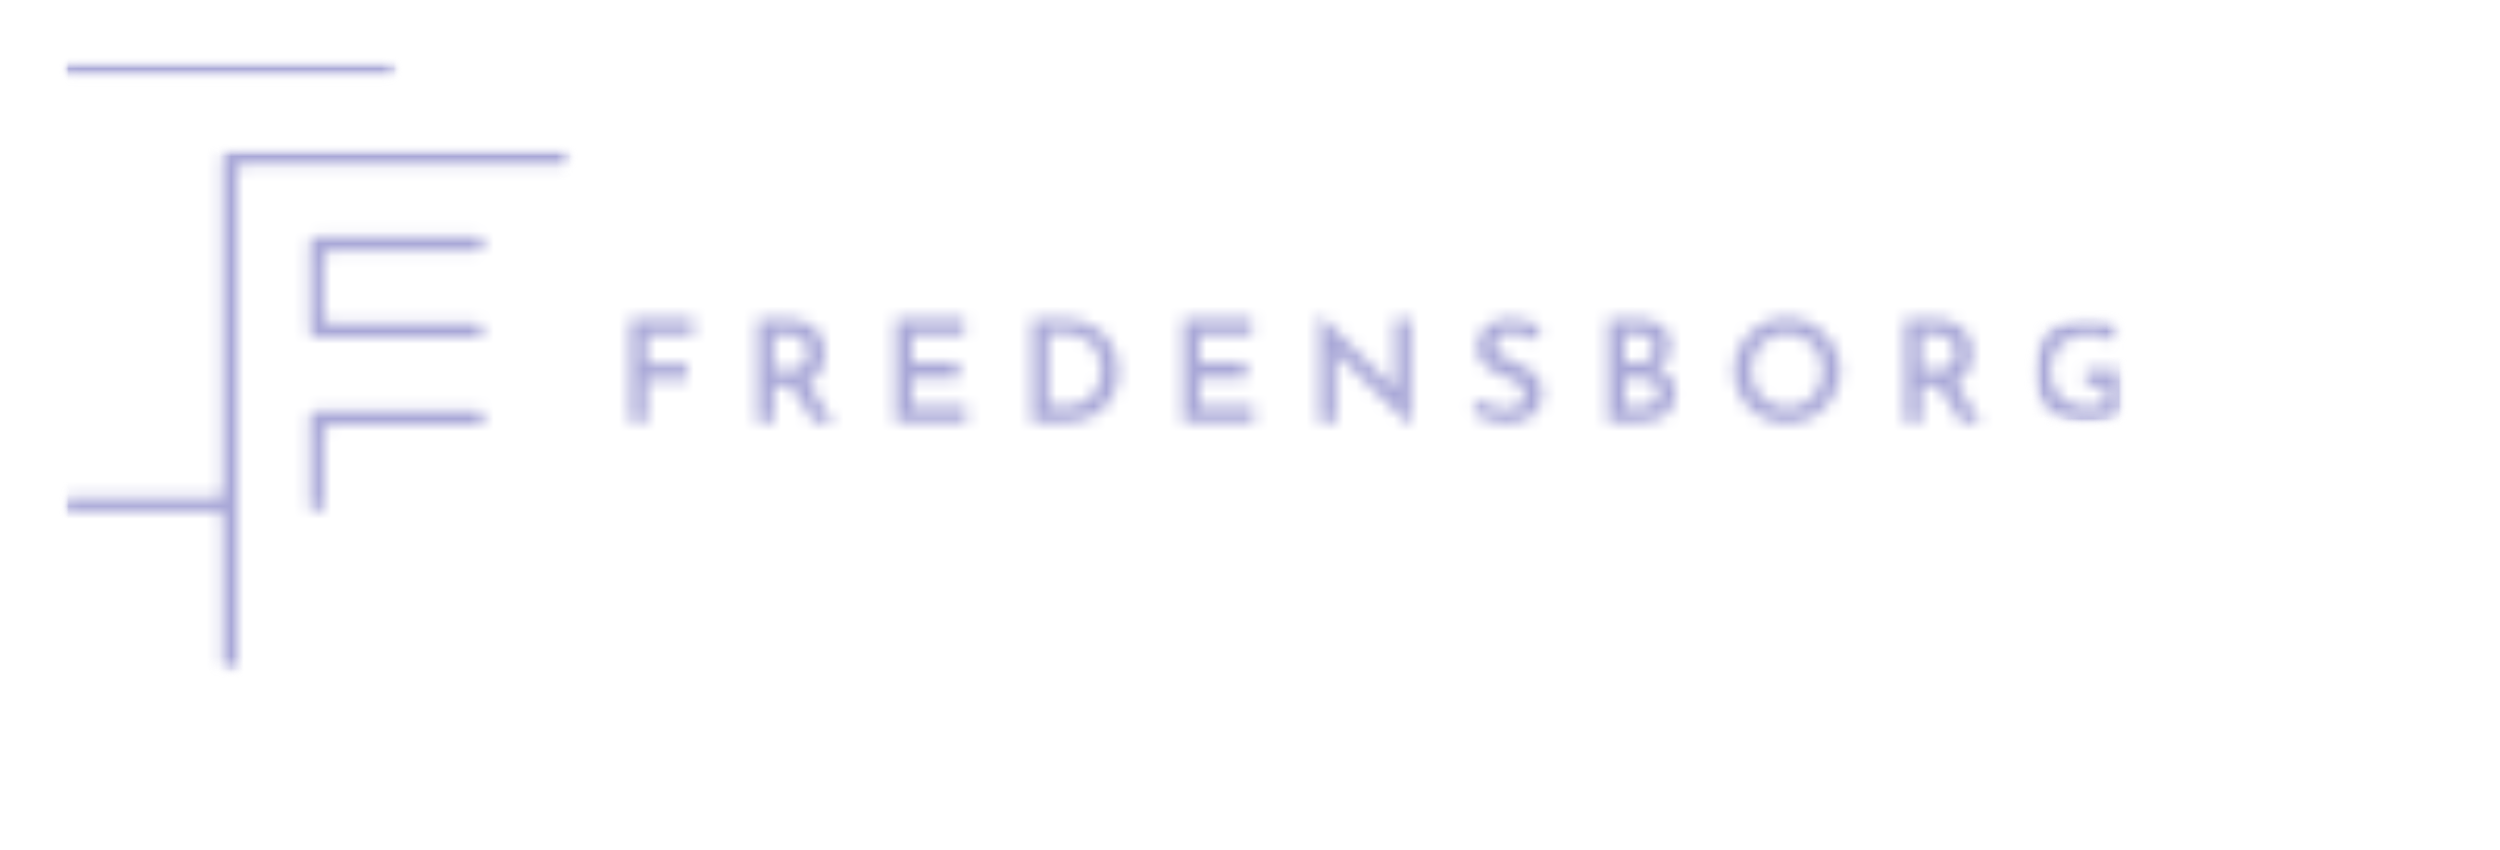 <?xml version="1.0" encoding="UTF-8"?> <svg xmlns="http://www.w3.org/2000/svg" width="200" height="68" viewBox="0 0 200 68" fill="none"><mask id="mask0_806_1566" style="mask-type:luminance" maskUnits="userSpaceOnUse" x="5" y="5" width="27" height="2"><path d="M31.76 5H5V6.13H31.76V5Z" fill="white"></path></mask><g mask="url(#mask0_806_1566)"><mask id="mask1_806_1566" style="mask-type:luminance" maskUnits="userSpaceOnUse" x="5" y="4" width="27" height="4"><path d="M32 4.09H5V7.09H32V4.09Z" fill="white"></path></mask><g mask="url(#mask1_806_1566)"><mask id="mask2_806_1566" style="mask-type:luminance" maskUnits="userSpaceOnUse" x="4" y="4" width="28" height="3"><path d="M31.19 5H5.57C5.49 4.989 5.408 4.996 5.33 5.019C5.252 5.043 5.18 5.083 5.119 5.136C5.058 5.19 5.009 5.256 4.976 5.33C4.942 5.404 4.925 5.484 4.925 5.565C4.925 5.646 4.942 5.726 4.976 5.8C5.009 5.874 5.058 5.94 5.119 5.994C5.18 6.047 5.252 6.087 5.33 6.111C5.408 6.134 5.49 6.141 5.57 6.13H31.19C31.27 6.141 31.352 6.134 31.43 6.111C31.508 6.087 31.58 6.047 31.641 5.994C31.702 5.94 31.751 5.874 31.784 5.8C31.818 5.726 31.835 5.646 31.835 5.565C31.835 5.484 31.818 5.404 31.784 5.33C31.751 5.256 31.702 5.19 31.641 5.136C31.58 5.083 31.508 5.043 31.43 5.019C31.352 4.996 31.27 4.989 31.19 5Z" fill="white"></path></mask><g mask="url(#mask2_806_1566)"><mask id="mask3_806_1566" style="mask-type:luminance" maskUnits="userSpaceOnUse" x="5" y="4" width="27" height="4"><path d="M32 4.09H5V7.09H32V4.09Z" fill="white"></path></mask><g mask="url(#mask3_806_1566)"><path d="M36.76 0H0V11.13H36.76V0Z" fill="#A8A7D7"></path></g></g></g></g><mask id="mask4_806_1566" style="mask-type:luminance" maskUnits="userSpaceOnUse" x="24" y="18" width="15" height="10"><path d="M25.36 27H38.18C38.317 26.982 38.443 26.914 38.533 26.811C38.624 26.707 38.675 26.573 38.675 26.435C38.675 26.297 38.624 26.163 38.533 26.059C38.443 25.956 38.317 25.888 38.18 25.87H26.49C26.416 25.87 26.342 25.855 26.273 25.826C26.205 25.798 26.143 25.756 26.09 25.703C26.038 25.649 25.997 25.587 25.97 25.517C25.942 25.448 25.929 25.374 25.93 25.3V20.61C25.93 20.462 25.989 20.319 26.094 20.214C26.199 20.109 26.341 20.05 26.49 20.05H38.18C38.331 20.05 38.476 19.99 38.583 19.883C38.69 19.776 38.75 19.631 38.75 19.48C38.75 19.329 38.69 19.184 38.583 19.077C38.476 18.97 38.331 18.91 38.18 18.91H25.36C25.209 18.91 25.064 18.97 24.957 19.077C24.85 19.184 24.79 19.329 24.79 19.48V26.48C24.79 26.554 24.805 26.628 24.834 26.697C24.862 26.765 24.904 26.827 24.957 26.88C25.011 26.932 25.073 26.973 25.143 27C25.212 27.028 25.286 27.041 25.36 27.04" fill="white"></path></mask><g mask="url(#mask4_806_1566)"><path d="M43.74 13.91H19.79V32H43.74V13.91Z" fill="#A8A7D7"></path></g><mask id="mask5_806_1566" style="mask-type:luminance" maskUnits="userSpaceOnUse" x="24" y="32" width="15" height="9"><path d="M25.36 40.92C25.511 40.92 25.656 40.86 25.763 40.753C25.87 40.646 25.93 40.501 25.93 40.35V34.53C25.938 34.385 26.002 34.249 26.108 34.15C26.214 34.051 26.355 33.997 26.5 34H38.17C38.245 34.001 38.32 33.987 38.39 33.959C38.459 33.931 38.523 33.889 38.576 33.836C38.629 33.783 38.671 33.719 38.699 33.65C38.727 33.58 38.741 33.505 38.74 33.43C38.74 33.356 38.725 33.282 38.696 33.213C38.668 33.145 38.626 33.083 38.572 33.03C38.519 32.978 38.456 32.937 38.387 32.91C38.318 32.882 38.244 32.869 38.17 32.87H25.36C25.286 32.869 25.212 32.882 25.143 32.91C25.073 32.937 25.011 32.978 24.957 33.03C24.904 33.083 24.862 33.145 24.834 33.213C24.805 33.282 24.79 33.356 24.79 33.43V40.43C24.789 40.505 24.802 40.58 24.831 40.65C24.859 40.719 24.901 40.783 24.954 40.836C25.007 40.889 25.07 40.931 25.14 40.959C25.21 40.987 25.285 41.001 25.36 41" fill="white"></path></mask><g mask="url(#mask5_806_1566)"><path d="M43.74 27.83H19.79V45.92H43.74V27.83Z" fill="#A8A7D7"></path></g><mask id="mask6_806_1566" style="mask-type:luminance" maskUnits="userSpaceOnUse" x="5" y="11" width="41" height="43"><path d="M45.71 11.96H5V53.7H45.71V11.96Z" fill="white"></path></mask><g mask="url(#mask6_806_1566)"><mask id="mask7_806_1566" style="mask-type:luminance" maskUnits="userSpaceOnUse" x="5" y="11" width="41" height="44"><path d="M46 11.09H5V54.09H46V11.09Z" fill="white"></path></mask><g mask="url(#mask7_806_1566)"><mask id="mask8_806_1566" style="mask-type:luminance" maskUnits="userSpaceOnUse" x="5" y="12" width="41" height="42"><path d="M17.81 12.52V39.22C17.81 39.294 17.795 39.368 17.766 39.437C17.738 39.505 17.695 39.567 17.642 39.62C17.589 39.672 17.526 39.713 17.457 39.74C17.388 39.768 17.314 39.781 17.24 39.78H5.57C5.419 39.78 5.274 39.84 5.167 39.947C5.06 40.054 5 40.199 5 40.35C5 40.501 5.06 40.646 5.167 40.753C5.274 40.86 5.419 40.92 5.57 40.92H17.24C17.315 40.919 17.39 40.932 17.46 40.961C17.529 40.989 17.593 41.031 17.646 41.084C17.699 41.137 17.741 41.2 17.769 41.27C17.797 41.34 17.811 41.415 17.81 41.49V53.13C17.81 53.281 17.87 53.426 17.977 53.533C18.084 53.64 18.229 53.7 18.38 53.7H19V13.7C18.999 13.625 19.012 13.55 19.041 13.48C19.069 13.411 19.111 13.347 19.164 13.294C19.217 13.241 19.28 13.199 19.35 13.171C19.42 13.143 19.495 13.129 19.57 13.13H45.15C45.287 13.112 45.413 13.044 45.504 12.941C45.594 12.837 45.645 12.703 45.645 12.565C45.645 12.427 45.594 12.293 45.504 12.19C45.413 12.086 45.287 12.018 45.15 12H18.38C18.23 12 18.087 12.059 17.98 12.163C17.874 12.268 17.813 12.411 17.81 12.56" fill="white"></path></mask><g mask="url(#mask8_806_1566)"><mask id="mask9_806_1566" style="mask-type:luminance" maskUnits="userSpaceOnUse" x="5" y="11" width="41" height="44"><path d="M46 11.09H5V54.09H46V11.09Z" fill="white"></path></mask><g mask="url(#mask9_806_1566)"><path d="M50.71 6.96H0V58.7H50.71V6.96Z" fill="#A8A7D7"></path></g></g></g></g><mask id="mask10_806_1566" style="mask-type:luminance" maskUnits="userSpaceOnUse" x="50" y="25" width="6" height="9"><path d="M55.46 25.51V26.78H51.76V29.11H54.98V30.37H51.76V33.78H50.43V25.51H55.46Z" fill="white"></path></mask><g mask="url(#mask10_806_1566)"><path d="M60.46 20.51H45.43V38.78H60.46V20.51Z" fill="#A8A7D7"></path></g><mask id="mask11_806_1566" style="mask-type:luminance" maskUnits="userSpaceOnUse" x="60" y="25" width="7" height="9"><path d="M65.13 33.78L63.26 30.9H61.93V33.78H60.6V25.51H62.93C63.733 25.468 64.525 25.716 65.16 26.21C65.446 26.455 65.671 26.763 65.817 27.111C65.963 27.458 66.025 27.834 66 28.21C66.004 28.7 65.891 29.183 65.67 29.62C65.458 30.056 65.106 30.408 64.67 30.62L66.67 33.81L65.13 33.78ZM61.93 29.63H63.12C63.333 29.651 63.547 29.622 63.747 29.545C63.946 29.469 64.126 29.347 64.27 29.19C64.508 28.912 64.636 28.556 64.63 28.19C64.629 27.97 64.585 27.753 64.5 27.55C64.386 27.325 64.213 27.134 64 27C63.74 26.837 63.437 26.757 63.13 26.77H61.93V29.63Z" fill="white"></path></mask><g mask="url(#mask11_806_1566)"><path d="M71.67 20.51H55.6V38.78H71.67V20.51Z" fill="#A8A7D7"></path></g><mask id="mask12_806_1566" style="mask-type:luminance" maskUnits="userSpaceOnUse" x="71" y="25" width="7" height="9"><path d="M77.15 25.51V26.78H72.98V28.98H76.69V30.26H72.98V32.51H77.31V33.78H71.65V25.51H77.15Z" fill="white"></path></mask><g mask="url(#mask12_806_1566)"><path d="M82.31 20.51H66.65V38.78H82.31V20.51Z" fill="#A8A7D7"></path></g><mask id="mask13_806_1566" style="mask-type:luminance" maskUnits="userSpaceOnUse" x="82" y="25" width="8" height="9"><path d="M82.56 25.51H84.92C85.82 25.474 86.712 25.685 87.5 26.12C88.145 26.487 88.667 27.037 89 27.7C89.308 28.343 89.466 29.047 89.46 29.76C89.478 30.506 89.284 31.241 88.9 31.88C88.534 32.475 88.011 32.959 87.39 33.28C86.754 33.612 86.047 33.784 85.33 33.78H82.56V25.51ZM85.08 32.51C85.622 32.52 86.158 32.407 86.65 32.18C87.094 31.959 87.463 31.611 87.71 31.18C87.971 30.713 88.102 30.185 88.09 29.65C88.117 29.07 87.971 28.496 87.67 28C87.42 27.572 87.052 27.225 86.61 27C86.198 26.804 85.747 26.701 85.29 26.7H83.89V32.44L85.08 32.51Z" fill="white"></path></mask><g mask="url(#mask13_806_1566)"><path d="M94.45 20.51H77.56V38.78H94.45V20.51Z" fill="#A8A7D7"></path></g><mask id="mask14_806_1566" style="mask-type:luminance" maskUnits="userSpaceOnUse" x="94" y="25" width="7" height="9"><path d="M100.15 25.51V26.78H95.98V28.98H99.7V30.26H95.98V32.51H100.31V33.78H94.65V25.51H100.15Z" fill="white"></path></mask><g mask="url(#mask14_806_1566)"><path d="M105.31 20.51H89.65V38.78H105.31V20.51Z" fill="#A8A7D7"></path></g><mask id="mask15_806_1566" style="mask-type:luminance" maskUnits="userSpaceOnUse" x="105" y="25" width="8" height="10"><path d="M112.89 25.51V34.07H112.85L106.87 28.29L106.91 33.78H105.56V25.22H105.63L111.59 31.07L111.57 25.51H112.89Z" fill="white"></path></mask><g mask="url(#mask15_806_1566)"><path d="M117.88 20.22H100.56V39.07H117.88V20.22Z" fill="#A8A7D7"></path></g><mask id="mask16_806_1566" style="mask-type:luminance" maskUnits="userSpaceOnUse" x="117" y="25" width="7" height="9"><path d="M121 26.63C120.646 26.604 120.293 26.7 120 26.9C119.885 26.987 119.792 27.101 119.729 27.231C119.667 27.362 119.636 27.505 119.64 27.65C119.643 27.808 119.686 27.962 119.764 28.098C119.843 28.235 119.955 28.349 120.09 28.43C120.483 28.688 120.906 28.896 121.35 29.05C121.701 29.18 122.036 29.348 122.35 29.55C122.653 29.734 122.904 29.992 123.08 30.3C123.281 30.671 123.378 31.089 123.36 31.51C123.365 31.93 123.25 32.343 123.03 32.7C122.784 33.072 122.437 33.367 122.03 33.55C121.569 33.772 121.062 33.882 120.55 33.87C120.048 33.868 119.549 33.791 119.07 33.64C118.605 33.493 118.167 33.273 117.77 32.99L118.37 31.99C118.676 32.215 119.012 32.393 119.37 32.52C119.712 32.651 120.074 32.722 120.44 32.73C120.813 32.734 121.181 32.634 121.5 32.44C121.633 32.345 121.743 32.222 121.821 32.078C121.898 31.935 121.942 31.775 121.949 31.612C121.956 31.449 121.925 31.287 121.86 31.137C121.794 30.988 121.695 30.855 121.57 30.75C121.248 30.504 120.891 30.308 120.51 30.17C120.105 30.03 119.71 29.859 119.33 29.66C119.014 29.481 118.741 29.235 118.53 28.94C118.297 28.602 118.178 28.2 118.19 27.79C118.177 27.484 118.233 27.179 118.352 26.898C118.471 26.616 118.652 26.364 118.88 26.16C119.386 25.725 120.032 25.487 120.7 25.49C121.187 25.48 121.672 25.544 122.14 25.68C122.551 25.799 122.941 25.977 123.3 26.21L122.8 27.21C122.216 26.876 121.562 26.684 120.89 26.65" fill="white"></path></mask><g mask="url(#mask16_806_1566)"><path d="M128.48 20.46H112.93V38.87H128.48V20.46Z" fill="#A8A7D7"></path></g><mask id="mask17_806_1566" style="mask-type:luminance" maskUnits="userSpaceOnUse" x="128" y="25" width="7" height="9"><path d="M133.66 30.24C133.918 30.571 134.055 30.98 134.05 31.4C134.076 31.742 134.015 32.086 133.873 32.398C133.732 32.711 133.514 32.983 133.24 33.19C132.652 33.593 131.952 33.8 131.24 33.78H128.65V25.51H130.92C131.625 25.468 132.325 25.65 132.92 26.03C133.159 26.211 133.35 26.448 133.476 26.72C133.601 26.992 133.658 27.291 133.64 27.59C133.652 27.979 133.555 28.363 133.36 28.7C133.173 29.022 132.899 29.285 132.57 29.46C132.996 29.619 133.372 29.888 133.66 30.24ZM130 29H131.15C131.309 29.012 131.468 28.988 131.617 28.931C131.766 28.874 131.9 28.785 132.01 28.67C132.213 28.442 132.32 28.145 132.31 27.84C132.319 27.686 132.292 27.531 132.231 27.389C132.171 27.247 132.078 27.12 131.96 27.02C131.668 26.817 131.315 26.721 130.96 26.75H129.96L130 29ZM132.29 32.23C132.427 32.135 132.538 32.008 132.613 31.86C132.688 31.711 132.725 31.546 132.72 31.38C132.73 31.208 132.691 31.038 132.608 30.887C132.525 30.737 132.401 30.613 132.25 30.53C131.898 30.347 131.506 30.258 131.11 30.27H130V32.52H131.2C131.571 32.539 131.94 32.449 132.26 32.26L132.29 32.23Z" fill="white"></path></mask><g mask="url(#mask17_806_1566)"><path d="M139.05 20.51H123.64V38.78H139.05V20.51Z" fill="#A8A7D7"></path></g><mask id="mask18_806_1566" style="mask-type:luminance" maskUnits="userSpaceOnUse" x="138" y="25" width="10" height="9"><path d="M139.29 27.55C139.663 26.907 140.197 26.373 140.84 26C141.48 25.621 142.211 25.421 142.955 25.421C143.699 25.421 144.43 25.621 145.07 26C145.714 26.375 146.251 26.909 146.63 27.55C147.009 28.188 147.21 28.917 147.21 29.66C147.21 30.403 147.009 31.132 146.63 31.77C146.254 32.405 145.72 32.932 145.08 33.3C144.438 33.677 143.705 33.874 142.96 33.87C142.216 33.874 141.485 33.681 140.84 33.31C140.2 32.942 139.666 32.415 139.29 31.78C138.91 31.135 138.713 30.399 138.72 29.65C138.715 28.911 138.912 28.185 139.29 27.55ZM140.48 31.13C140.734 31.57 141.095 31.938 141.53 32.2C141.975 32.463 142.483 32.602 143 32.6C143.505 32.606 144.001 32.467 144.43 32.2C144.85 31.94 145.195 31.575 145.43 31.14C145.687 30.686 145.818 30.172 145.81 29.65C145.813 29.132 145.682 28.622 145.43 28.17C145.182 27.723 144.82 27.35 144.38 27.09C143.944 26.823 143.441 26.685 142.93 26.69C142.418 26.682 141.915 26.821 141.48 27.09C141.055 27.353 140.71 27.726 140.48 28.17C140.228 28.622 140.097 29.132 140.1 29.65C140.095 30.169 140.23 30.68 140.49 31.13" fill="white"></path></mask><g mask="url(#mask18_806_1566)"><path d="M152.21 20.42H133.72V38.87H152.21V20.42Z" fill="#A8A7D7"></path></g><mask id="mask19_806_1566" style="mask-type:luminance" maskUnits="userSpaceOnUse" x="152" y="25" width="7" height="9"><path d="M156.93 33.78L155.06 30.9H153.73V33.78H152.39V25.51H154.73C155.533 25.469 156.324 25.717 156.96 26.21C157.243 26.457 157.465 26.766 157.609 27.113C157.753 27.46 157.815 27.835 157.79 28.21C157.792 28.698 157.683 29.181 157.47 29.62C157.252 30.051 156.901 30.402 156.47 30.62L158.47 33.81L156.93 33.78ZM153.73 29.63H154.91C155.124 29.651 155.34 29.622 155.541 29.546C155.743 29.469 155.923 29.348 156.07 29.19C156.308 28.912 156.436 28.556 156.43 28.19C156.426 27.97 156.378 27.752 156.29 27.55C156.19 27.323 156.027 27.128 155.82 26.99C155.563 26.829 155.263 26.748 154.96 26.76H153.73V29.63Z" fill="white"></path></mask><g mask="url(#mask19_806_1566)"><path d="M163.46 20.51H147.39V38.78H163.46V20.51Z" fill="#A8A7D7"></path></g><mask id="mask20_806_1566" style="mask-type:luminance" maskUnits="userSpaceOnUse" x="162" y="25" width="8" height="9"><path d="M169.81 25.42H162.7V33.87H169.81V25.42Z" fill="white"></path></mask><g mask="url(#mask20_806_1566)"><mask id="mask21_806_1566" style="mask-type:luminance" maskUnits="userSpaceOnUse" x="162" y="25" width="8" height="10"><path d="M170 25.09H162V34.09H170V25.09Z" fill="white"></path></mask><g mask="url(#mask21_806_1566)"><mask id="mask22_806_1566" style="mask-type:luminance" maskUnits="userSpaceOnUse" x="162" y="25" width="8" height="9"><path d="M168.62 33.6C168.12 33.77 167.598 33.861 167.07 33.87C166.273 33.885 165.483 33.706 164.77 33.35C164.131 33.029 163.599 32.529 163.24 31.91C162.875 31.282 162.689 30.566 162.7 29.84C162.674 29.002 162.874 28.173 163.28 27.44C163.637 26.795 164.176 26.27 164.83 25.93C165.488 25.588 166.219 25.413 166.96 25.42C167.418 25.416 167.875 25.47 168.32 25.58C168.717 25.679 169.1 25.826 169.46 26.02L169 27.25C168.715 27.089 168.408 26.968 168.09 26.89C167.763 26.805 167.428 26.758 167.09 26.75C166.27 26.705 165.465 26.985 164.85 27.53C164.41 28.023 164.132 28.64 164.053 29.296C163.974 29.952 164.099 30.617 164.41 31.2C164.666 31.627 165.036 31.974 165.48 32.2C165.972 32.438 166.513 32.558 167.06 32.55C167.315 32.553 167.57 32.529 167.82 32.48C168.036 32.441 168.245 32.37 168.44 32.27V30.89H166.88V29.62H169.77V33C169.417 33.273 169.012 33.47 168.58 33.58" fill="white"></path></mask><g mask="url(#mask22_806_1566)"><mask id="mask23_806_1566" style="mask-type:luminance" maskUnits="userSpaceOnUse" x="162" y="25" width="8" height="10"><path d="M170 25.09H162V34.09H170V25.09Z" fill="white"></path></mask><g mask="url(#mask23_806_1566)"><path d="M174.81 20.42H157.7V38.87H174.81V20.42Z" fill="#A8A7D7"></path></g></g></g></g></svg> 
